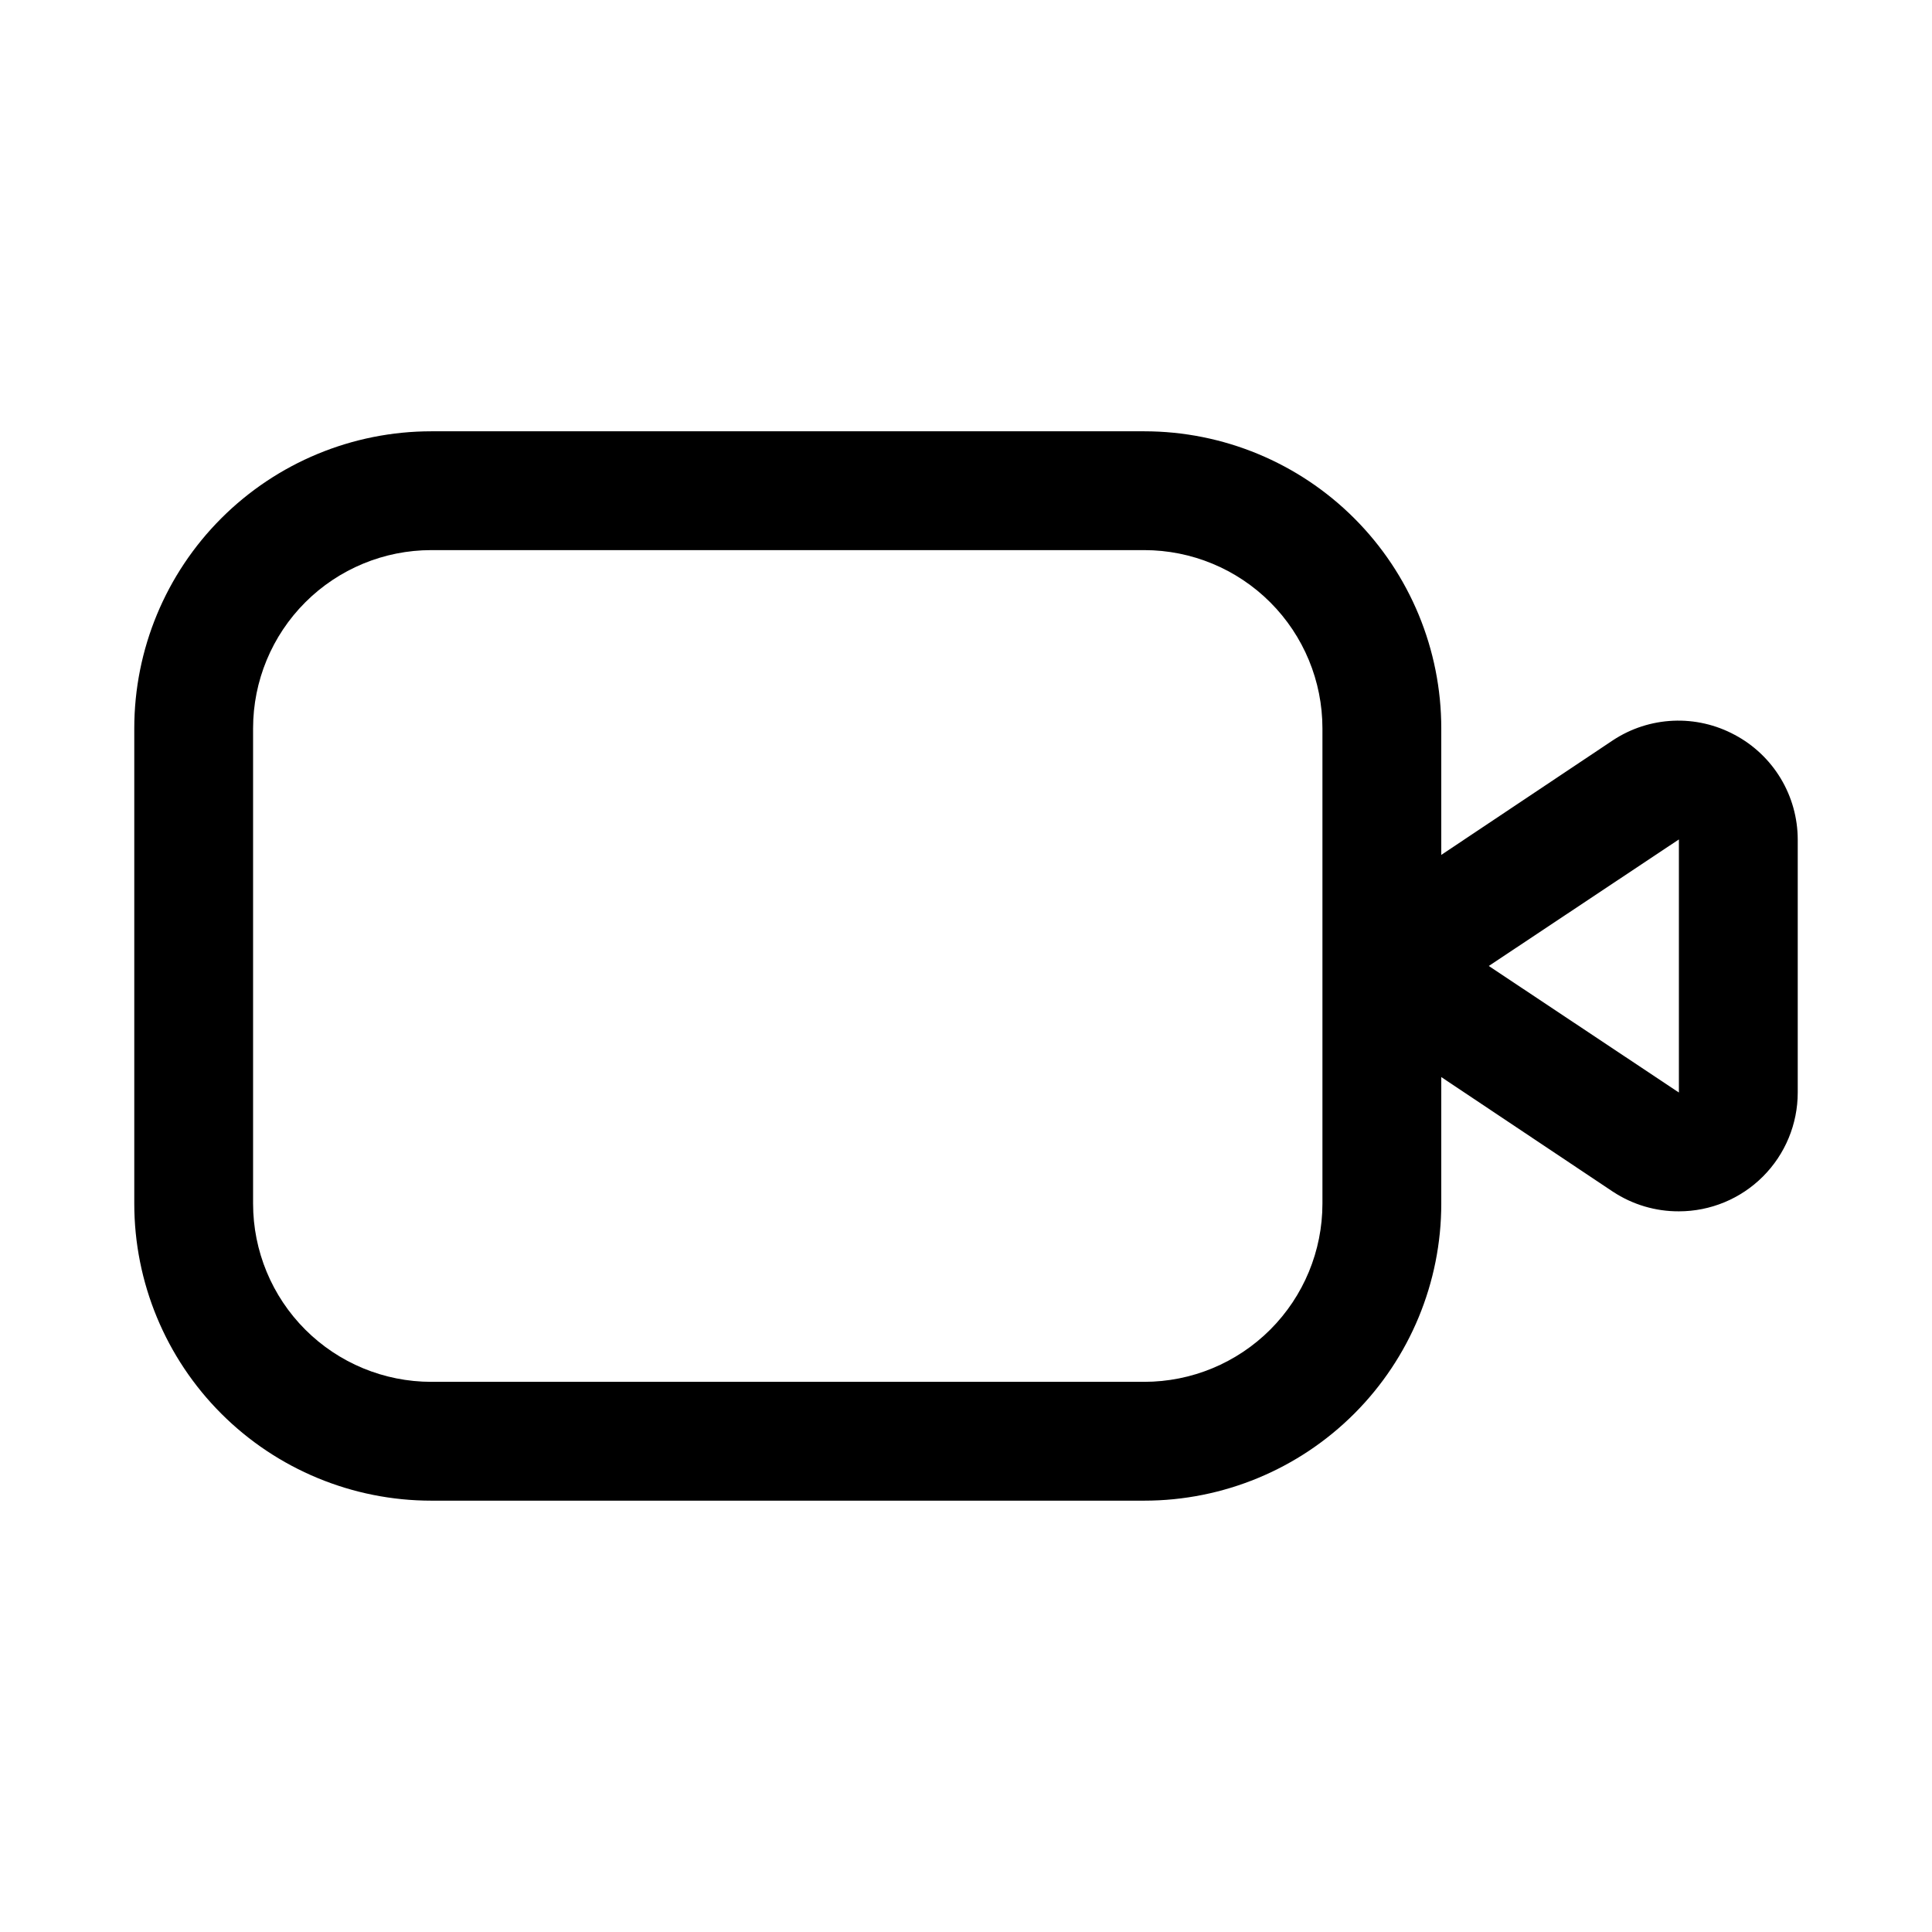 <?xml version="1.0" encoding="UTF-8"?>
<!-- Uploaded to: SVG Repo, www.svgrepo.com, Generator: SVG Repo Mixer Tools -->
<svg fill="#000000" width="800px" height="800px" version="1.1" viewBox="144 144 512 512" xmlns="http://www.w3.org/2000/svg">
 <path d="m603.73 338.75c-5.008-2.699-10.652-3.996-16.332-3.746-5.684 0.25-11.191 2.035-15.941 5.164l-45.504 30.387v-33.535c0-20.879-8.293-40.902-23.055-55.664s-34.785-23.059-55.664-23.059h-188.93c-20.875 0-40.898 8.297-55.664 23.059-14.762 14.762-23.055 34.785-23.055 55.664v125.95c0 20.875 8.293 40.898 23.055 55.66 14.766 14.766 34.789 23.059 55.664 23.059h188.93c20.879 0 40.902-8.293 55.664-23.059 14.762-14.762 23.055-34.785 23.055-55.66v-33.535l45.5 30.387 0.004-0.004c5.184 3.418 11.266 5.227 17.473 5.195 8.352 0 16.363-3.316 22.266-9.223 5.906-5.902 9.223-13.914 9.223-22.262v-67.07c-0.016-5.699-1.574-11.281-4.512-16.164-2.941-4.879-7.148-8.871-12.176-11.547zm-109.27 124.22c0 12.523-4.973 24.539-13.832 33.395-8.859 8.859-20.871 13.836-33.398 13.836h-188.93c-12.527 0-24.539-4.977-33.398-13.836-8.855-8.855-13.832-20.871-13.832-33.395v-125.95c0-12.527 4.977-24.543 13.832-33.398 8.859-8.859 20.871-13.836 33.398-13.836h188.93c12.527 0 24.539 4.977 33.398 13.836 8.859 8.855 13.832 20.871 13.832 33.398zm94.465-29.441-50.379-33.535 50.379-33.535z"/>
</svg>